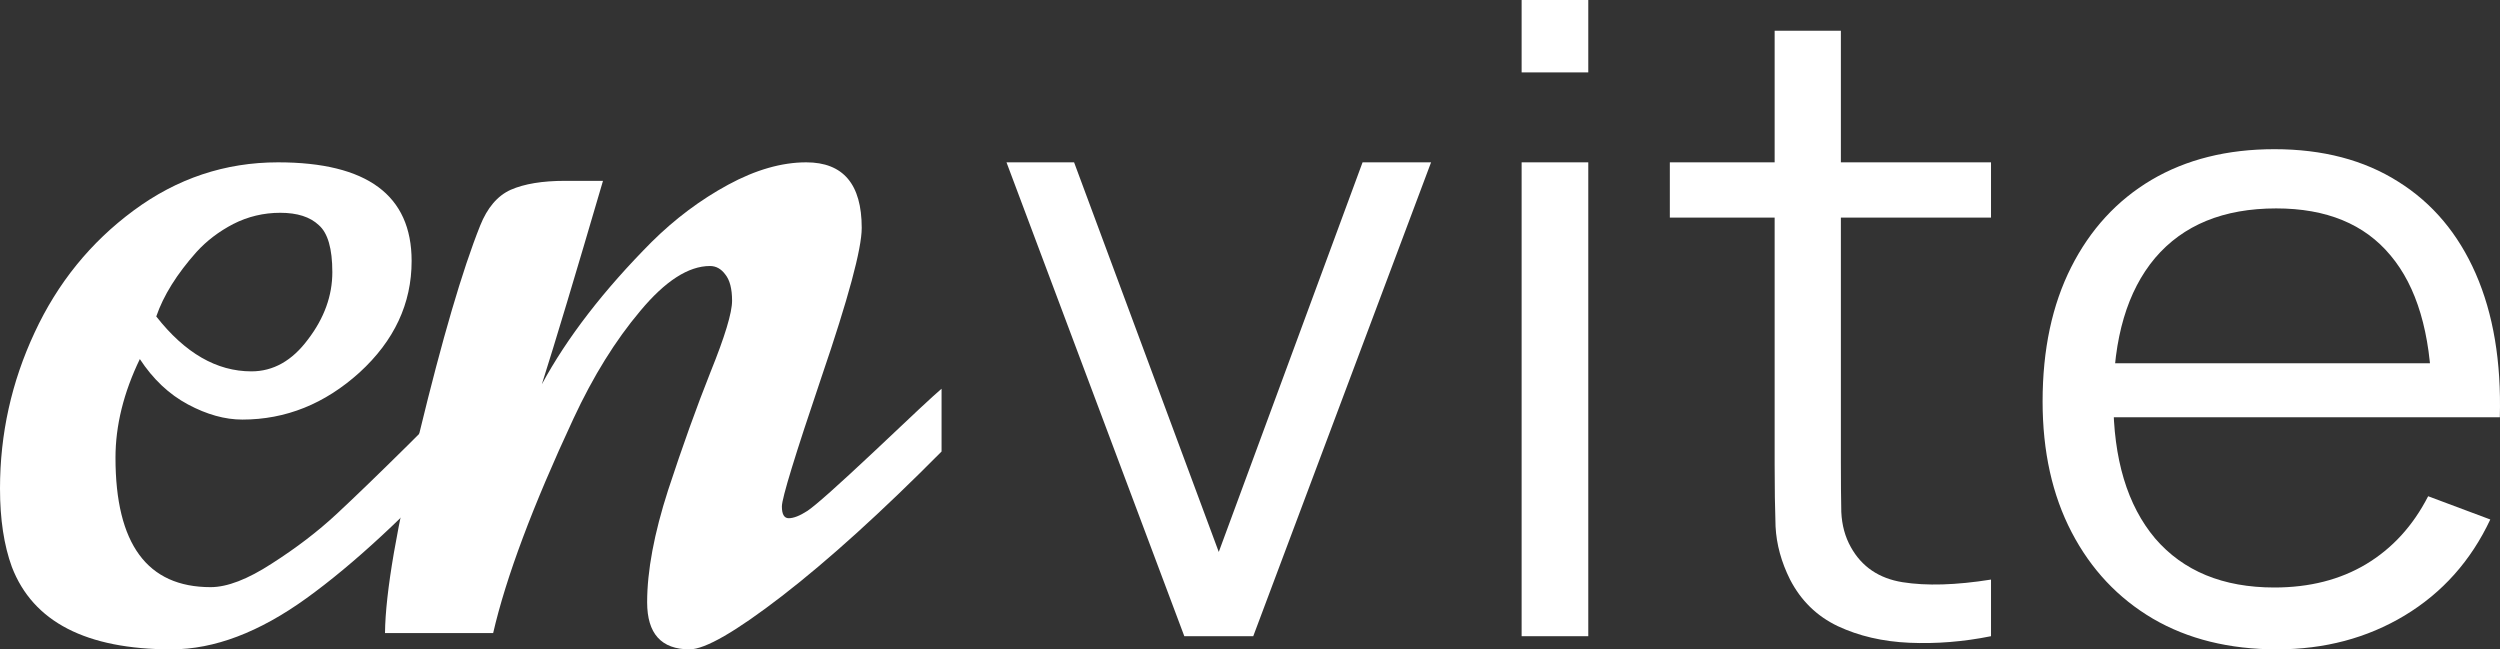 <svg width="77" height="20" viewBox="0 0 77 20" fill="none" xmlns="http://www.w3.org/2000/svg">
<rect x="0" y="0" width="77" height="20" fill="#333333" stroke="none"/>
<path d="M4.813 9.747C5.697 10.875 6.673 11.438 7.743 11.438C8.417 11.438 8.998 11.111 9.486 10.454C9.986 9.799 10.236 9.108 10.236 8.383C10.236 7.658 10.097 7.175 9.818 6.933C9.55 6.68 9.155 6.554 8.632 6.554C8.12 6.554 7.638 6.669 7.185 6.899C6.743 7.129 6.365 7.417 6.051 7.762C5.447 8.441 5.034 9.102 4.813 9.747ZM14.387 11.939V13.838C12.538 15.852 10.887 17.382 9.434 18.429C7.981 19.476 6.598 20 5.284 20C2.656 20 1.017 19.154 0.366 17.463C0.122 16.795 0 15.99 0 15.046C0 13.366 0.355 11.766 1.064 10.247C1.773 8.717 2.79 7.463 4.115 6.484C5.452 5.495 6.935 5 8.562 5C11.306 5 12.678 6.013 12.678 8.038C12.678 9.35 12.143 10.495 11.073 11.473C10.004 12.44 8.801 12.923 7.464 12.923C6.929 12.923 6.371 12.768 5.79 12.457C5.208 12.146 4.714 11.68 4.307 11.059C3.807 12.094 3.557 13.107 3.557 14.097C3.557 16.755 4.534 18.084 6.487 18.084C6.999 18.084 7.626 17.842 8.37 17.359C9.126 16.876 9.789 16.369 10.358 15.84C10.94 15.299 11.672 14.591 12.556 13.717C13.439 12.831 14.05 12.238 14.387 11.939Z" fill="white"/>
<path d="M29 11.973V13.907C27.151 15.771 25.512 17.256 24.082 18.36C22.664 19.453 21.717 20 21.24 20C20.368 20 19.932 19.517 19.932 18.55C19.932 17.583 20.147 16.433 20.577 15.098C21.019 13.751 21.455 12.537 21.885 11.456C22.327 10.363 22.548 9.632 22.548 9.264C22.548 8.895 22.478 8.625 22.338 8.452C22.211 8.28 22.054 8.193 21.868 8.193C21.205 8.193 20.49 8.654 19.723 9.574C18.956 10.483 18.27 11.588 17.665 12.888C16.41 15.581 15.584 17.785 15.189 19.499H11.858C11.87 18.257 12.224 16.197 12.922 13.32C13.619 10.443 14.241 8.32 14.788 6.951C15.009 6.398 15.322 6.03 15.729 5.846C16.148 5.662 16.706 5.57 17.404 5.57H18.572C17.723 8.47 17.095 10.558 16.689 11.835C17.467 10.397 18.595 8.936 20.072 7.451C20.792 6.738 21.577 6.151 22.426 5.69C23.274 5.23 24.077 5 24.832 5C25.971 5 26.541 5.673 26.541 7.02C26.541 7.664 26.128 9.194 25.303 11.611C24.489 14.016 24.082 15.345 24.082 15.598C24.082 15.84 24.152 15.961 24.292 15.961C24.443 15.961 24.635 15.886 24.867 15.736C25.111 15.575 25.803 14.96 26.942 13.889C28.082 12.808 28.767 12.169 29 11.973Z" fill="white"/>
<path d="M36.477 19.595L31 5H33.082L37.538 17L41.967 5H44.077L38.6 19.595H36.477Z" fill="white"/>
<path d="M46.866 2.23V0H48.919V2.23H46.866ZM46.866 19.595V5H48.919V19.595H46.866Z" fill="white"/>
<path d="M61.323 19.595C60.475 19.766 59.637 19.833 58.808 19.797C57.989 19.761 57.253 19.59 56.601 19.284C55.958 18.977 55.469 18.5 55.134 17.851C54.864 17.311 54.715 16.766 54.687 16.216C54.668 15.658 54.659 15.023 54.659 14.311V0.946H56.699V14.23C56.699 14.842 56.703 15.356 56.712 15.77C56.731 16.176 56.829 16.536 57.006 16.851C57.341 17.455 57.872 17.815 58.599 17.932C59.334 18.049 60.242 18.023 61.323 17.851V19.595ZM51.431 6.703V5H61.323V6.703H51.431Z" fill="white"/>
<path d="M70.135 20C68.663 20 67.387 19.685 66.307 19.054C65.236 18.423 64.402 17.536 63.806 16.392C63.21 15.248 62.912 13.905 62.912 12.365C62.912 10.77 63.205 9.392 63.792 8.23C64.379 7.068 65.203 6.171 66.265 5.541C67.336 4.91 68.598 4.595 70.051 4.595C71.541 4.595 72.812 4.928 73.865 5.595C74.917 6.252 75.714 7.198 76.254 8.432C76.794 9.667 77.041 11.14 76.995 12.851H74.899V12.149C74.862 10.257 74.438 8.829 73.627 7.865C72.826 6.901 71.653 6.419 70.107 6.419C68.486 6.419 67.243 6.928 66.376 7.946C65.52 8.964 65.091 10.414 65.091 12.297C65.091 14.135 65.52 15.563 66.376 16.581C67.243 17.59 68.468 18.095 70.051 18.095C71.131 18.095 72.072 17.856 72.873 17.378C73.683 16.892 74.321 16.194 74.787 15.284L76.701 16C76.105 17.27 75.225 18.257 74.061 18.959C72.906 19.653 71.597 20 70.135 20ZM64.365 12.851V11.189H75.891V12.851H64.365Z" fill="white"/>
</svg>

